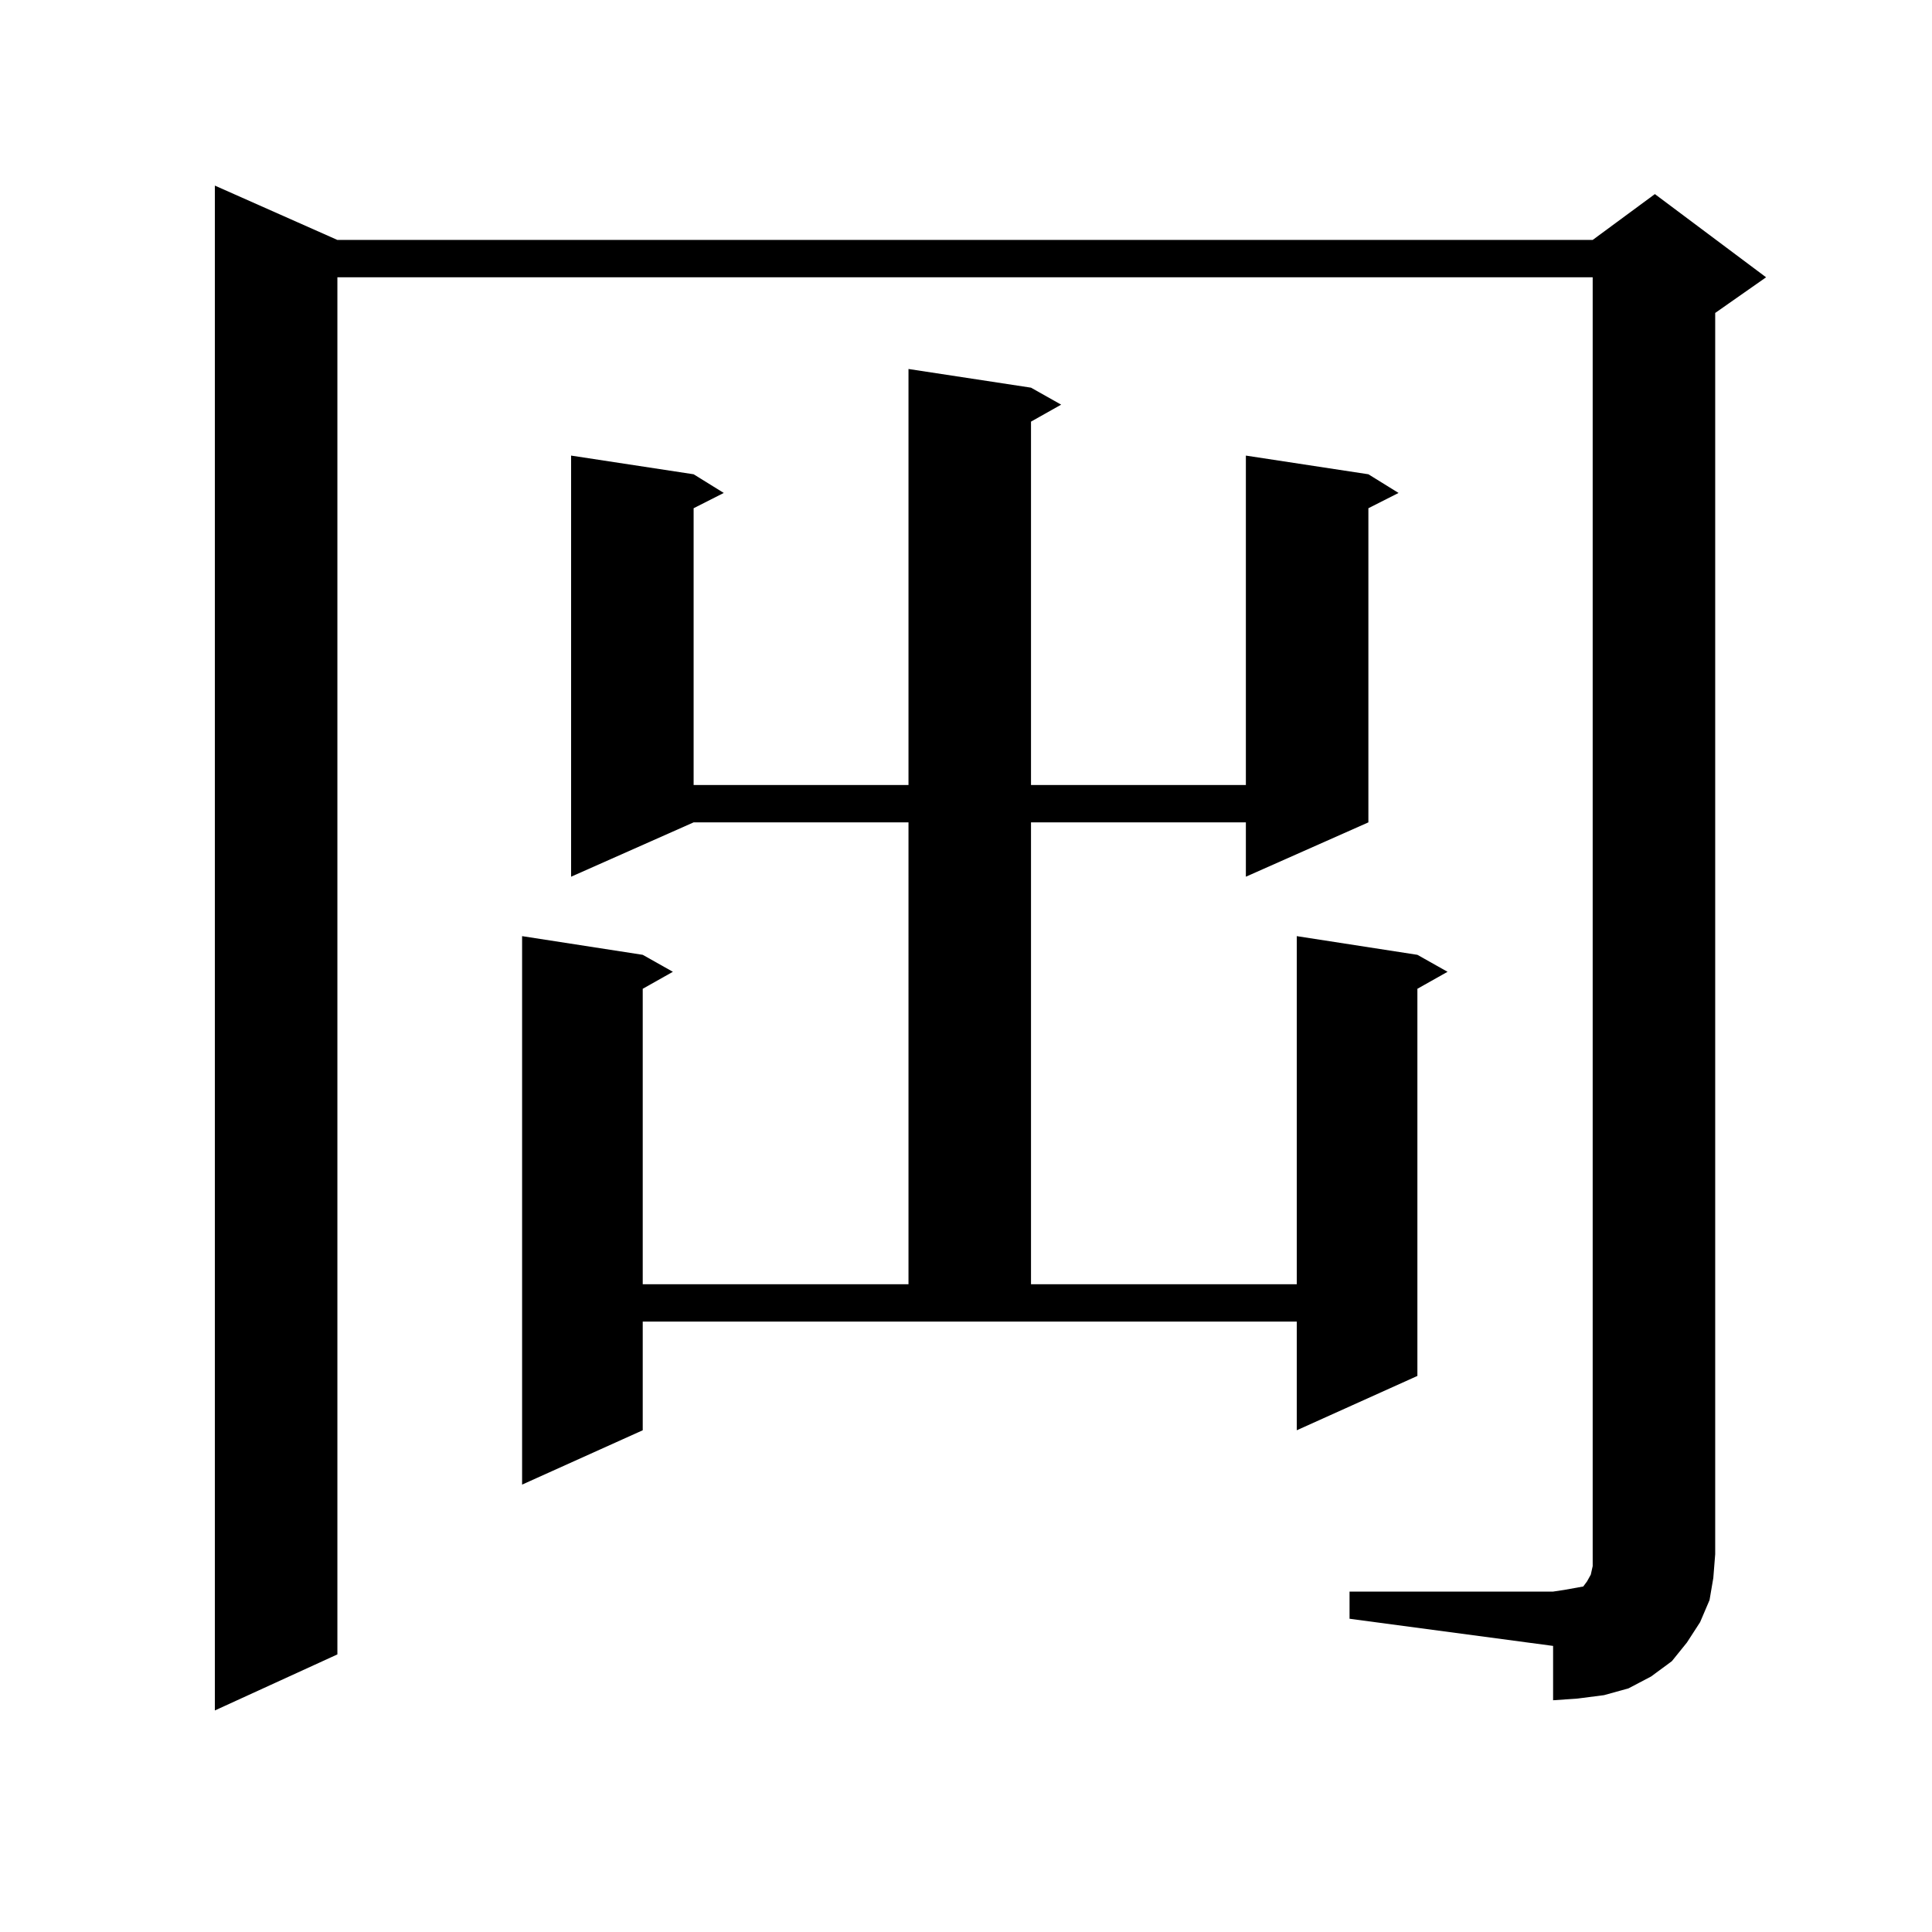 <?xml version="1.0" encoding="utf-8"?>
<!-- Generator: Adobe Illustrator 16.0.0, SVG Export Plug-In . SVG Version: 6.00 Build 0)  -->
<!DOCTYPE svg PUBLIC "-//W3C//DTD SVG 1.1//EN" "http://www.w3.org/Graphics/SVG/1.1/DTD/svg11.dtd">
<svg version="1.1" id="图层_1" xmlns="http://www.w3.org/2000/svg" xmlns:xlink="http://www.w3.org/1999/xlink" x="0px" y="0px"
	 width="1000px" height="1000px" viewBox="0 0 1000 1000" enable-background="new 0 0 1000 1000" xml:space="preserve">
<path d="M698.52,823.801h105.363l5.854-0.879l4.878-0.879l4.878-0.879l1.951-2.637l1.951-3.516l0.976-4.395v-6.152V143.527H174.63
	V856.32l-63.413,29.004V96.066l63.413,28.125h649.74l32.194-23.73l57.56,43.066l-26.341,18.457v642.48l-0.976,12.305l-1.951,11.426
	l-4.878,11.426l-6.829,10.547l-7.805,9.668l-10.731,7.91l-11.707,6.152l-12.683,3.516l-13.658,1.758l-12.683,0.879v-28.125
	L698.52,837.863V823.801z M533.646,200.656l15.609,8.789l-15.609,8.789V406.32h111.217V235.813l63.413,9.668l15.609,9.668
	l-15.609,7.91v162.598l-63.413,28.125v-28.125H533.646v239.063h137.558V484.543l62.438,9.668L749.25,503l-15.609,8.789V712.18
	l-62.438,28.125v-56.25H332.675v56.25l-62.438,28.125V484.543l62.438,9.668L348.285,503l-15.609,8.789v152.93h137.558V425.656
	H359.016l-63.413,28.125V235.813l63.413,9.668l15.609,9.668l-15.609,7.91V406.32h111.217V190.988L533.646,200.656z"/>
</svg>
